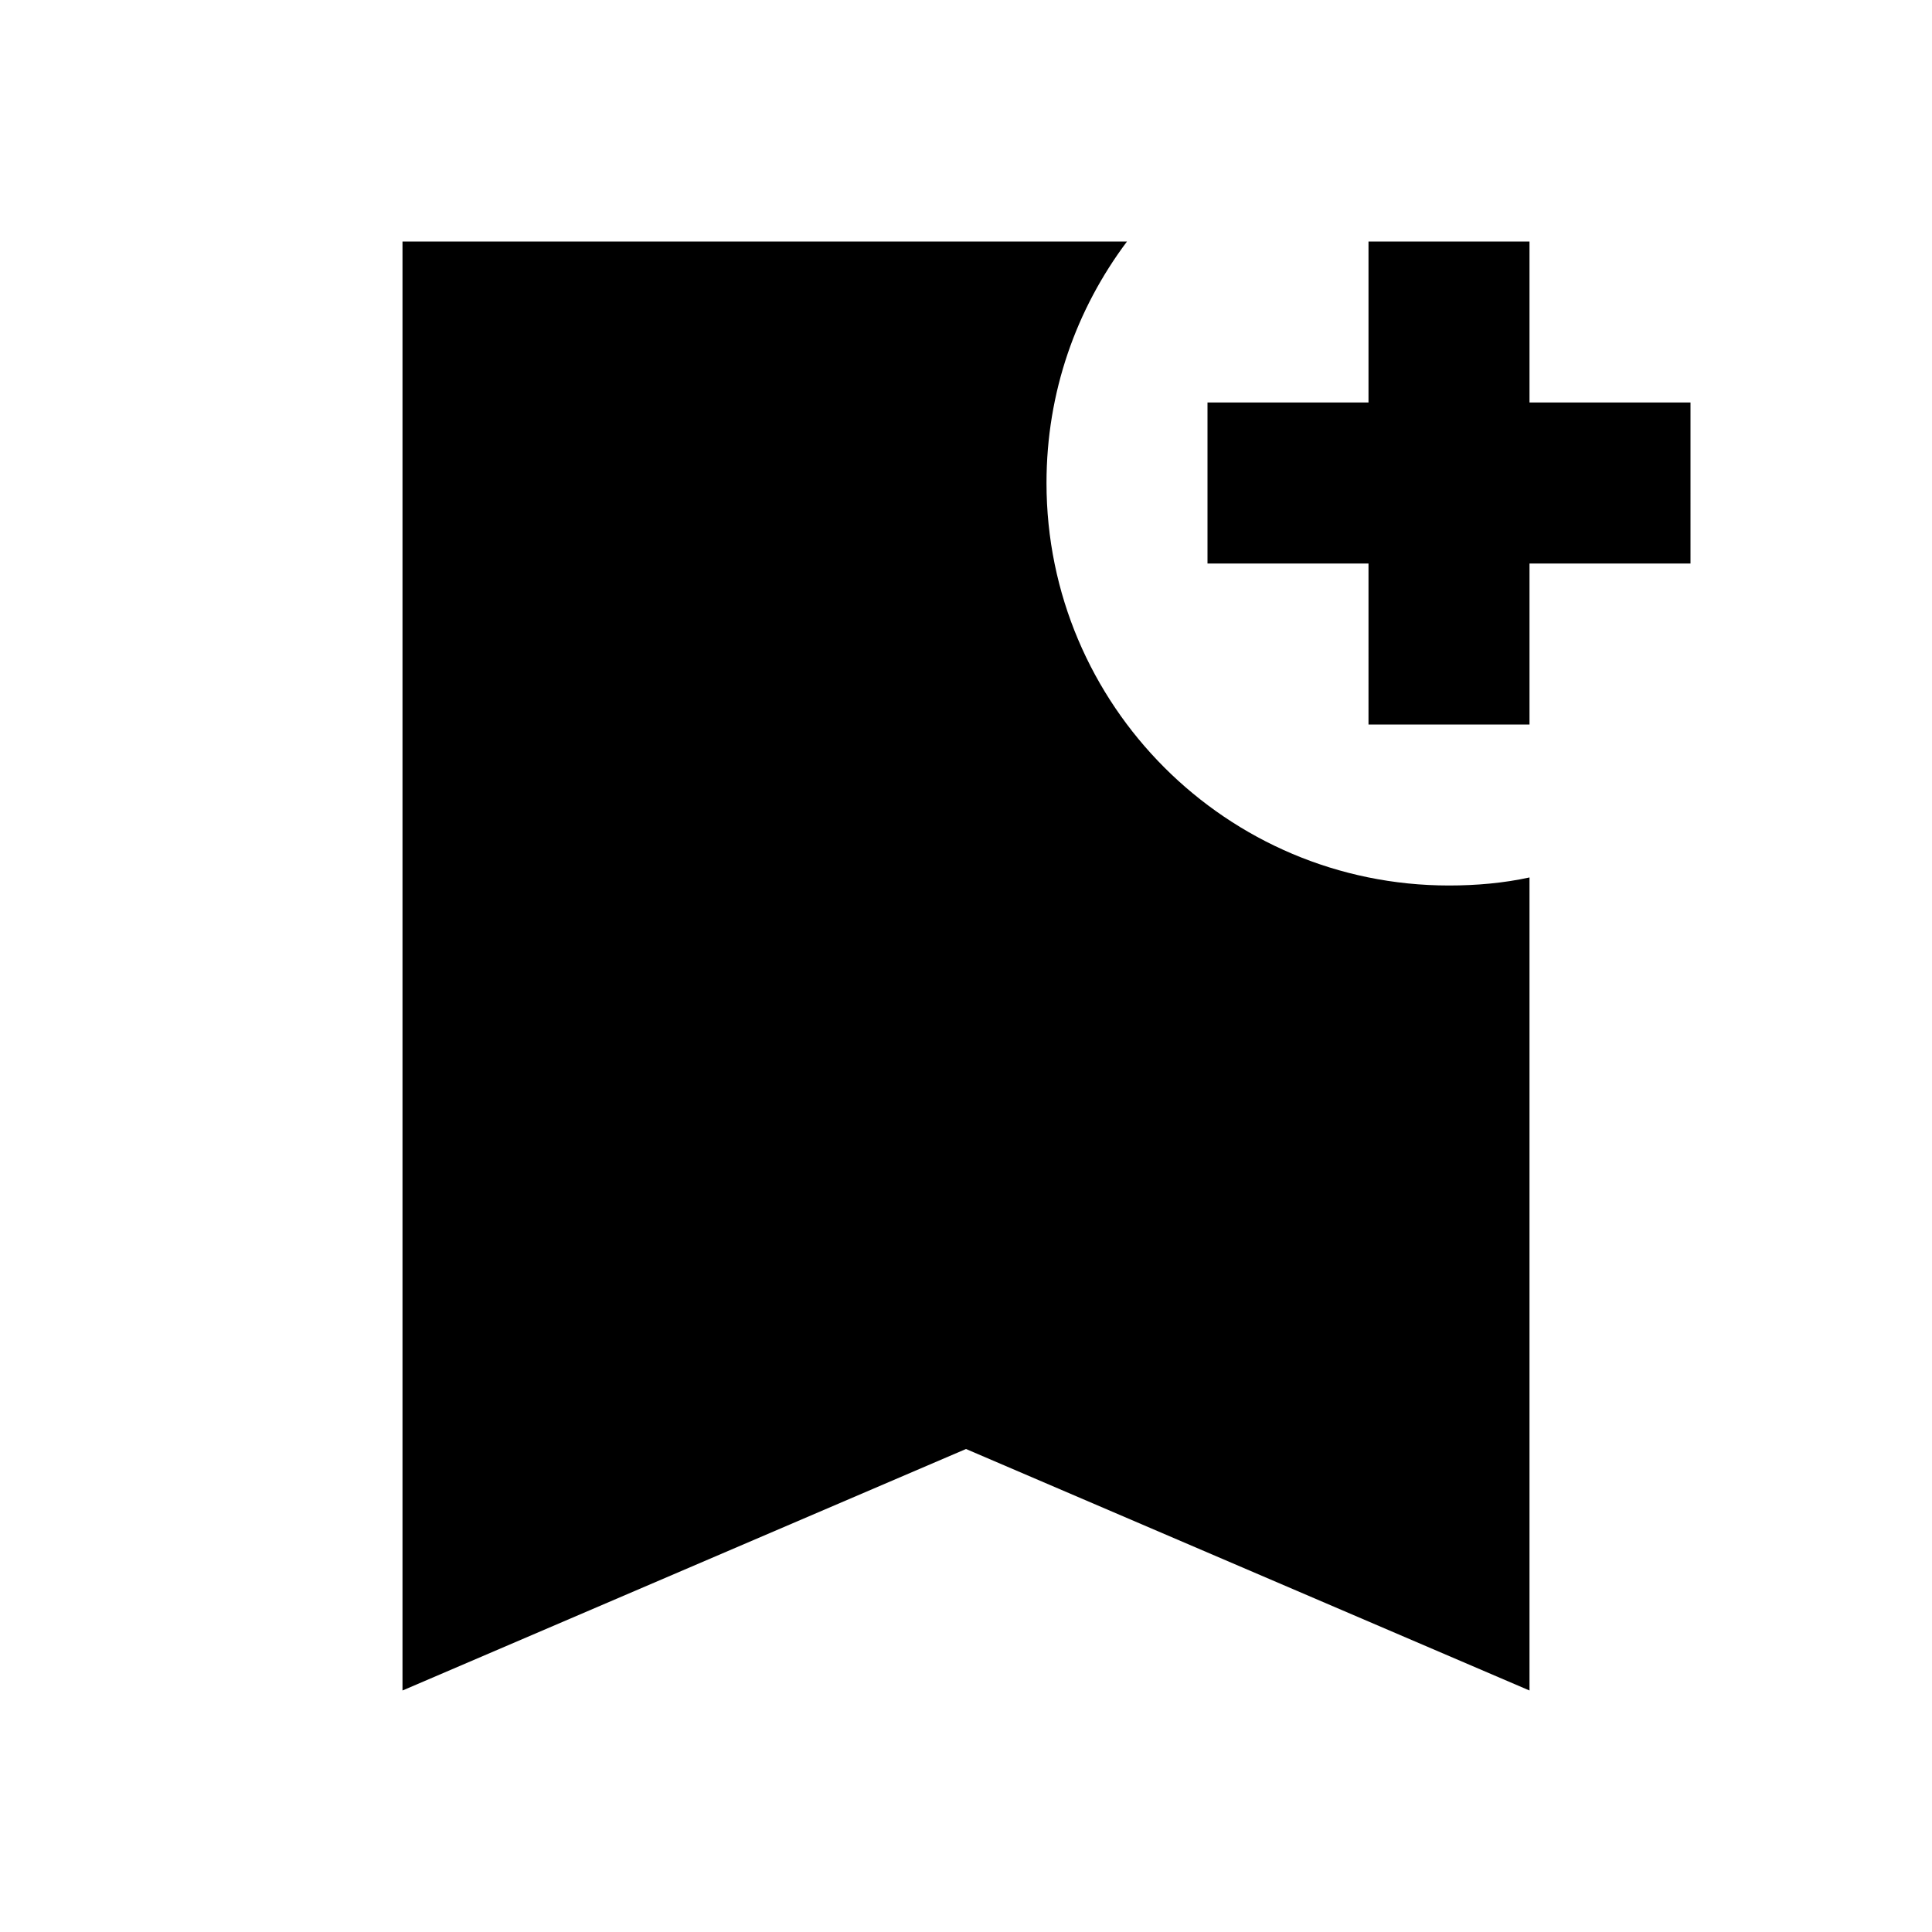 <svg xmlns="http://www.w3.org/2000/svg" enable-background="new 0 0 24 24" viewBox="0 0 24 24" fill="currentColor"><rect fill="none" height="24" width="24"/><path d="M21,7h-2v2h-2V7h-2V5h2V3h2v2h2V7z M19,21l-7-3l-7,3V3l9,0c-0.63,0.84-1,1.87-1,3c0,2.76,2.24,5,5,5c0.34,0,0.68-0.03,1-0.1 V21z"/></svg>